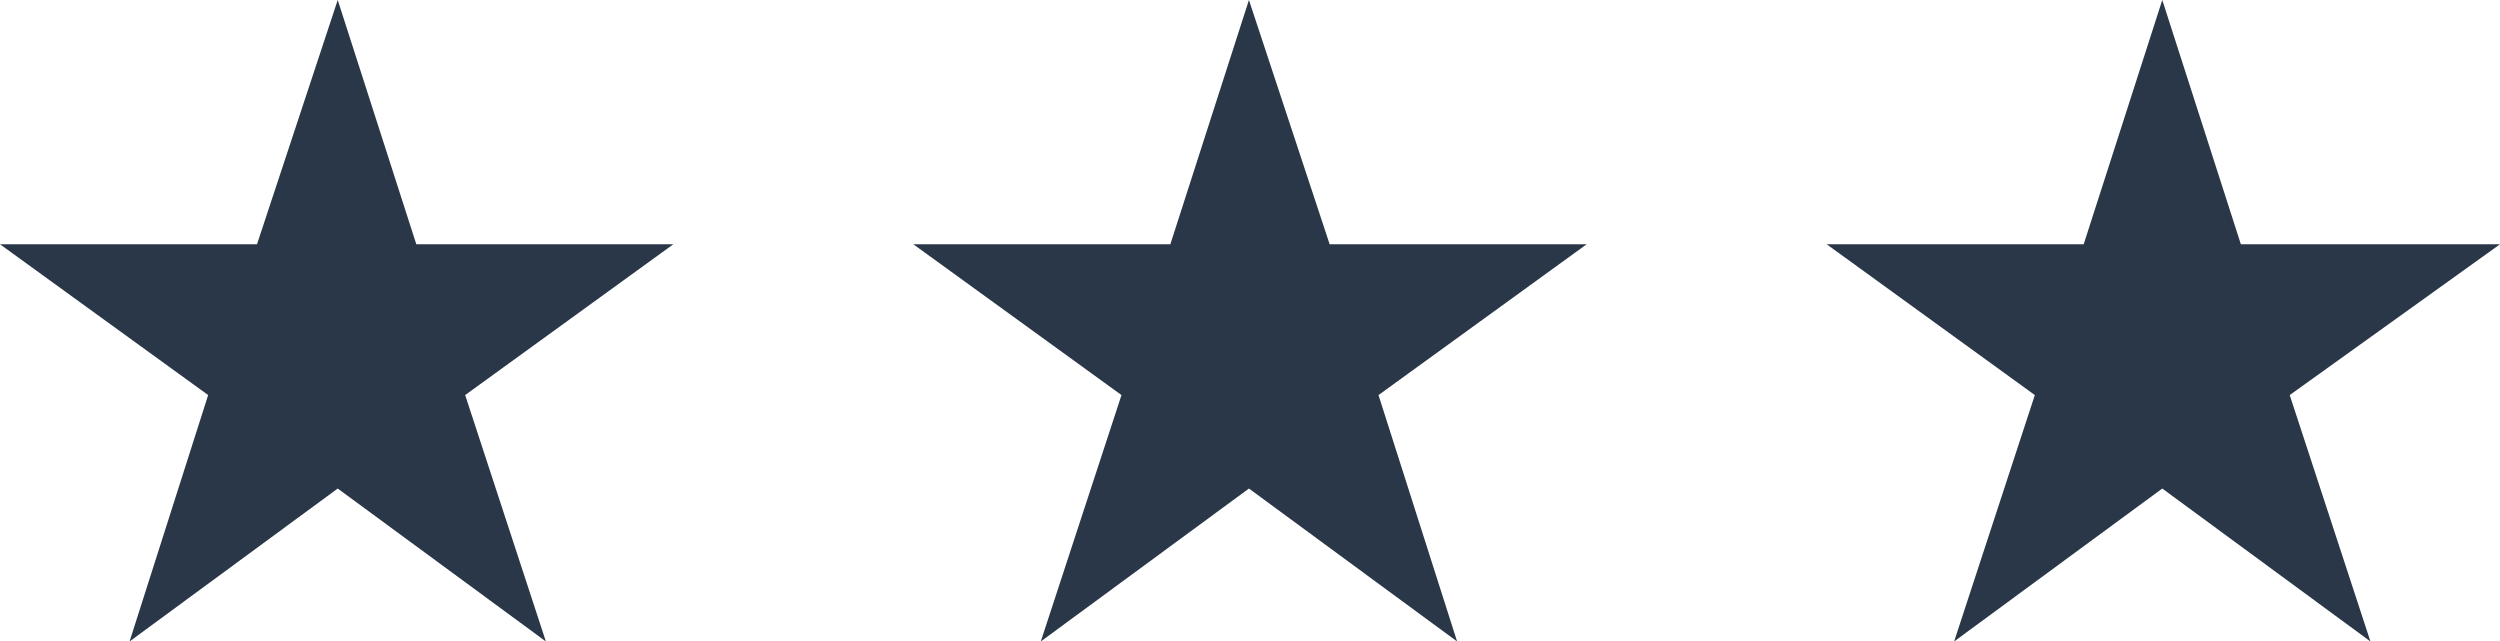 <?xml version="1.0" encoding="UTF-8"?> <!-- Generator: Adobe Illustrator 17.1.0, SVG Export Plug-In . SVG Version: 6.00 Build 0) --> <svg xmlns="http://www.w3.org/2000/svg" xmlns:xlink="http://www.w3.org/1999/xlink" id="Слой_1" x="0px" y="0px" viewBox="0 0 117.7 30.2" xml:space="preserve"> <g> <polygon fill-rule="evenodd" clip-rule="evenodd" fill="#293748" points="58.8,0 62.6,11.5 74.7,11.5 64.9,18.6 68.6,30.2 58.8,23 49,30.2 52.8,18.6 43,11.5 55.1,11.5 "></polygon> <g> <polygon fill-rule="evenodd" clip-rule="evenodd" fill="#293748" points="15.9,0 19.6,11.5 31.7,11.5 21.9,18.6 25.7,30.2 15.9,23 6.1,30.2 9.8,18.6 0,11.5 12.1,11.5 "></polygon> <polygon fill-rule="evenodd" clip-rule="evenodd" fill="#293748" points="101.8,0 105.5,11.5 117.7,11.5 107.8,18.6 111.6,30.2 101.8,23 92,30.2 95.8,18.6 86,11.5 98.1,11.5 "></polygon> </g> </g> </svg> 
